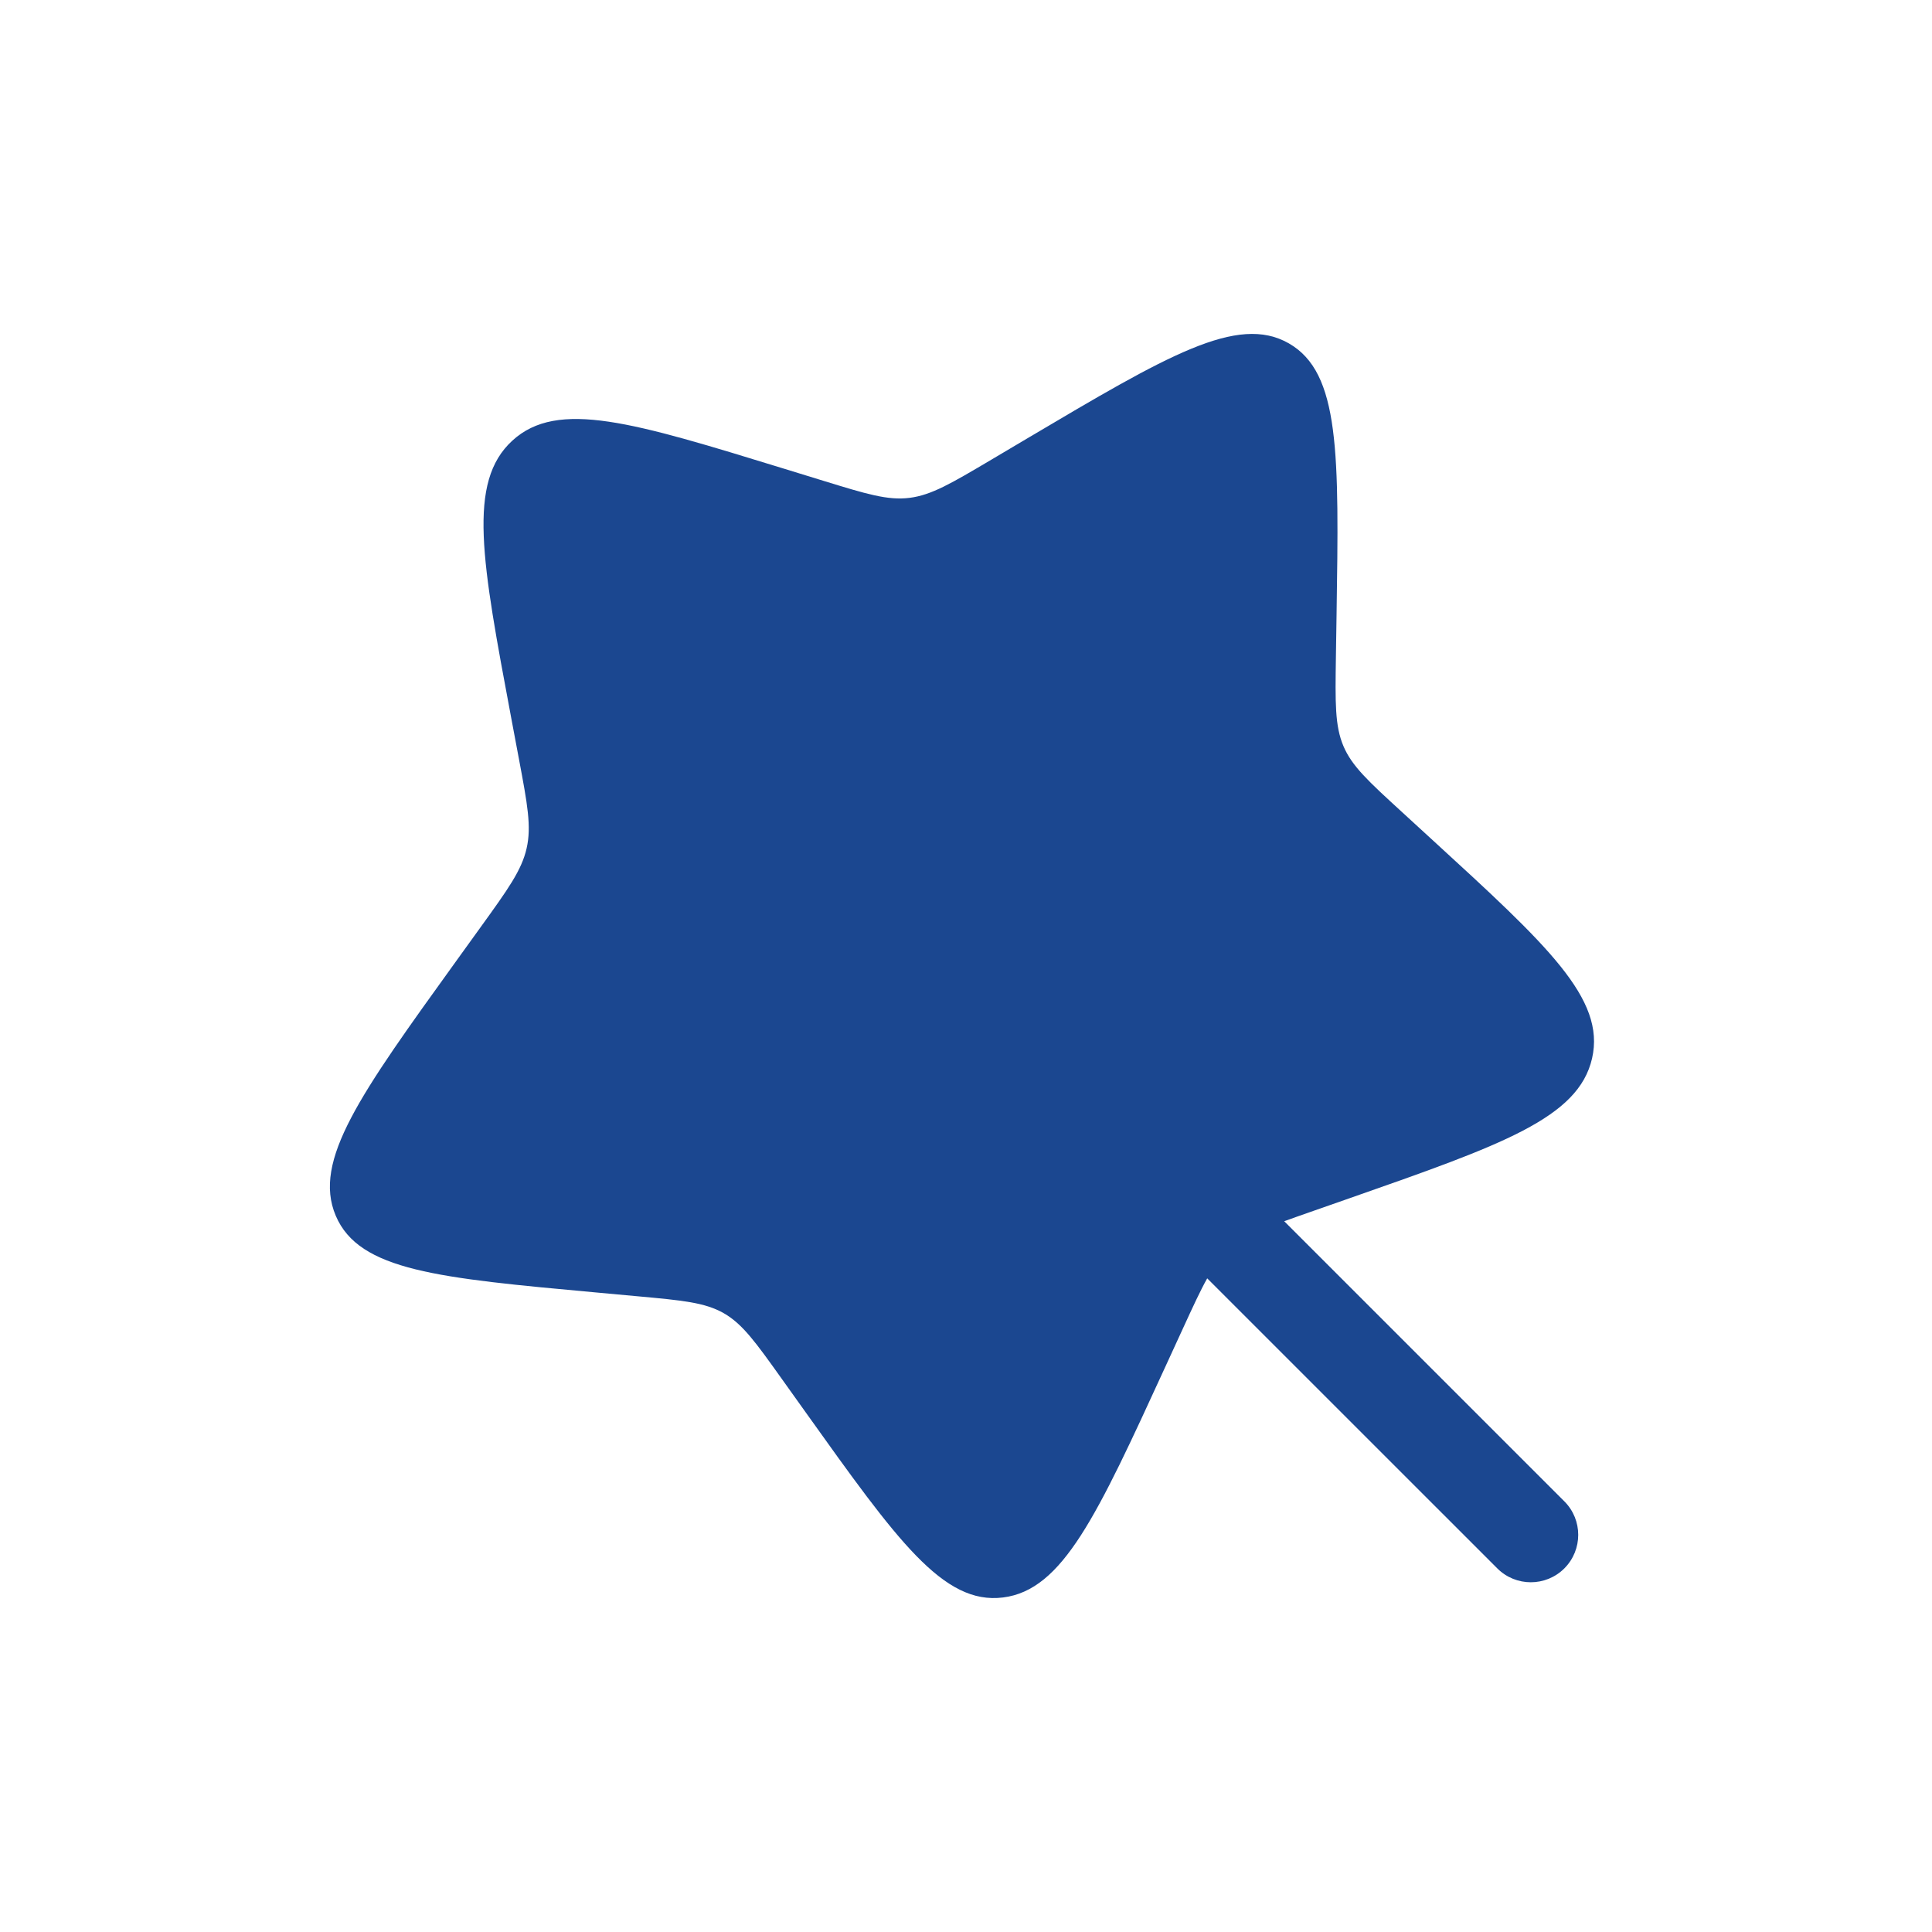 <svg width="54" height="54" viewBox="0 0 54 54" fill="none" xmlns="http://www.w3.org/2000/svg">
<path d="M28.716 12.251L27.704 12.851C26.592 13.509 26.036 13.838 25.423 13.915C24.811 13.992 24.211 13.807 23.012 13.438L21.92 13.102C17.699 11.804 15.589 11.154 14.321 12.315C13.052 13.476 13.466 15.679 14.292 20.084L14.506 21.223C14.741 22.475 14.859 23.101 14.719 23.712C14.58 24.324 14.2 24.852 13.439 25.907L12.746 26.868C10.069 30.582 8.731 32.44 9.384 33.979C10.037 35.519 12.249 35.721 16.673 36.126L17.817 36.231C19.075 36.346 19.703 36.404 20.23 36.705C20.756 37.006 21.121 37.517 21.85 38.538L22.514 39.468C25.08 43.062 26.363 44.86 28.035 44.65C29.707 44.441 30.661 42.364 32.568 38.209L33.062 37.134C33.339 36.531 33.545 36.081 33.742 35.73L41.85 43.837C42.367 44.354 43.206 44.354 43.724 43.837C44.241 43.319 44.241 42.48 43.724 41.963L35.894 34.134C36.11 34.055 36.35 33.971 36.621 33.876L37.724 33.49C41.987 31.997 44.118 31.25 44.499 29.581C44.879 27.912 43.257 26.426 40.011 23.453L39.172 22.684C38.25 21.839 37.788 21.417 37.549 20.853C37.31 20.289 37.32 19.647 37.339 18.363L37.357 17.195C37.426 12.678 37.46 10.419 36.023 9.597C34.586 8.775 32.63 9.934 28.716 12.251Z" fill="#1B4790"/>
</svg>
